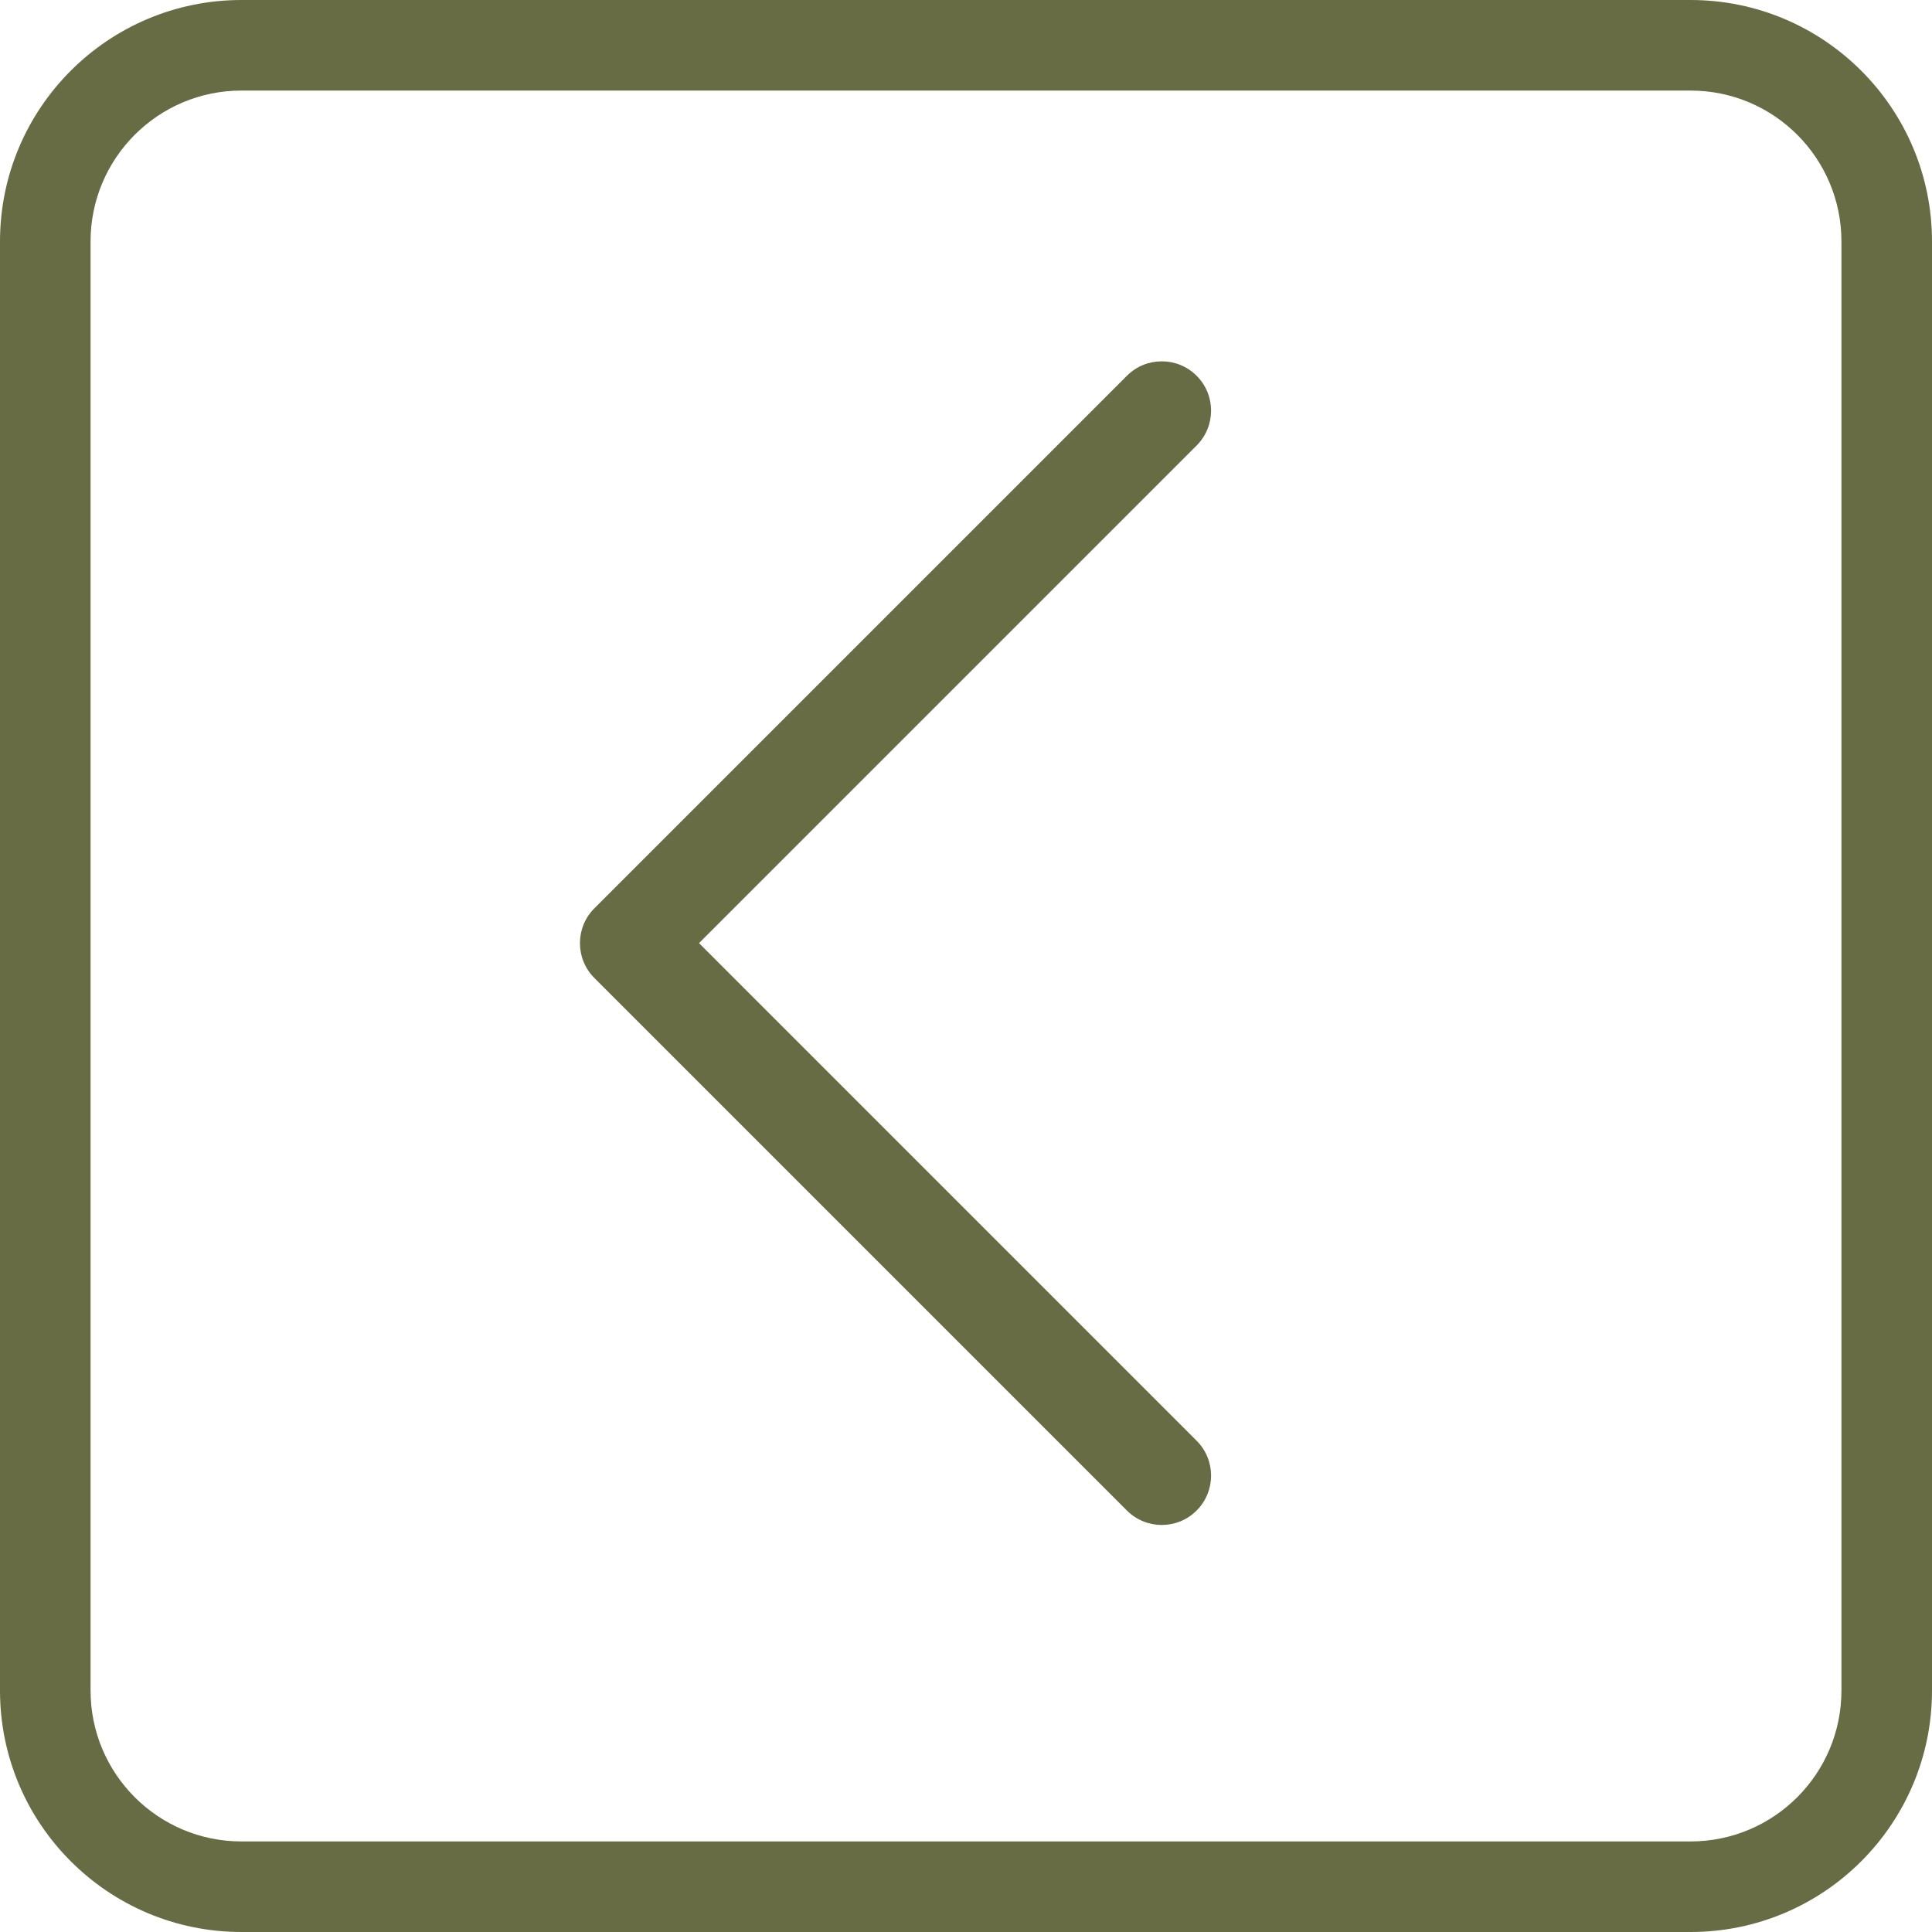<svg width="32" height="32" viewBox="0 0 32 32" fill="none" xmlns="http://www.w3.org/2000/svg">
<path fill-rule="evenodd" clip-rule="evenodd" d="M4 1.5H28C29.381 1.5 30.5 2.619 30.5 4V28C30.5 29.381 29.381 30.5 28 30.5H4C2.619 30.5 1.5 29.381 1.5 28V4C1.5 2.619 2.619 1.5 4 1.5ZM0 4C0 1.791 1.791 0 4 0H28C30.209 0 32 1.791 32 4V28C32 30.209 30.209 32 28 32H4C1.791 32 0 30.209 0 28V4ZM19.82 6.224C19.501 5.905 18.984 5.905 18.665 6.224L9.845 15.044C9.526 15.363 9.526 15.88 9.845 16.199L18.665 25.019C18.984 25.338 19.501 25.338 19.82 25.019C20.139 24.7 20.139 24.182 19.82 23.863L11.578 15.621L19.82 7.379C20.139 7.06 20.139 6.543 19.82 6.224Z" fill="#676C44"/>
</svg>
